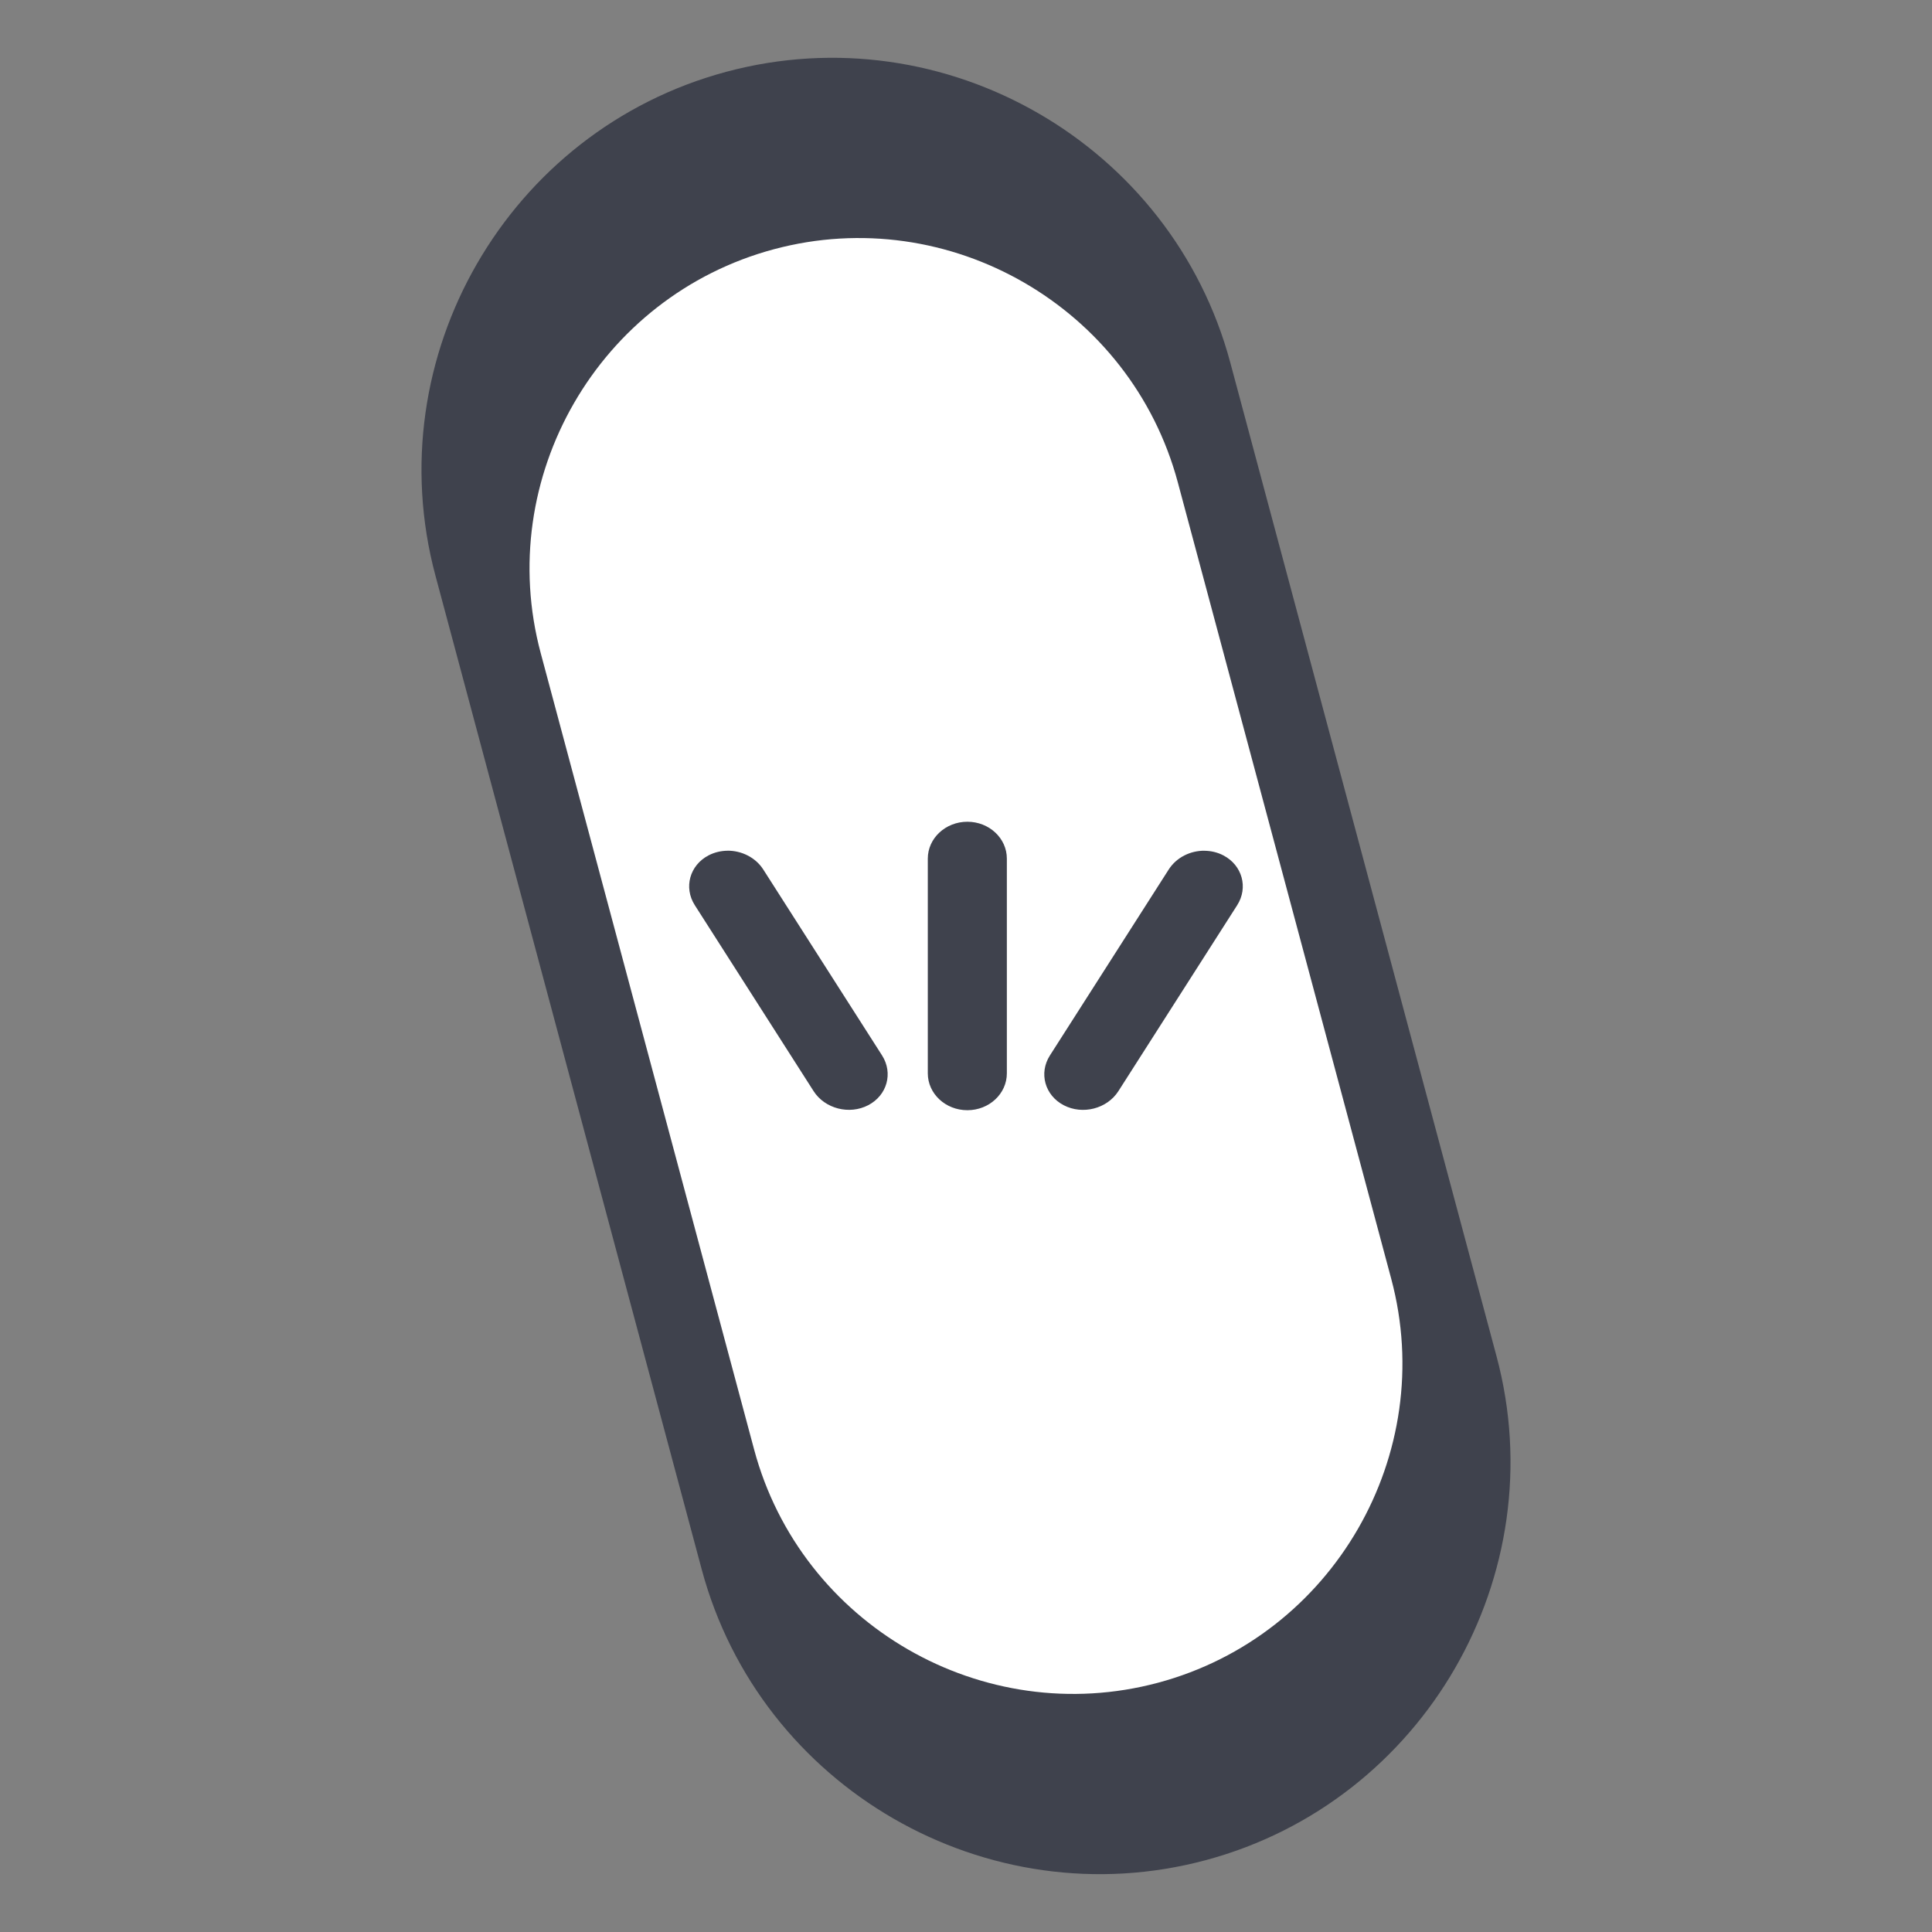 <svg width="48" height="48" version="1.1" viewBox="0 0 48 48" xml:space="preserve" xmlns="http://www.w3.org/2000/svg"><rect x="0" y="0" width="48" height="48" fill="#808080" stroke="none"/><path d="m29.953 46.216 2.1e-5 -5e-6c5.431-1.455 8.683-7.089 7.228-12.52l-6.614-24.685c-1.455-5.431-7.089-8.683-12.52-7.228l-2.1e-5 5.5e-6c-5.431 1.455-8.683 7.089-7.228 12.52l6.614 24.685c1.455 5.431 7.089 8.683 12.52 7.228z" fill="#3f424d" stroke-width="1.278"/><path d="m28.771 41.807 1.7e-5 -4e-6c4.353-1.166 6.96-5.682 5.794-10.035l-5.302-19.786c-1.166-4.353-5.682-6.96-10.035-5.794l-1.7e-5 4.4e-6c-4.353 1.166-6.96 5.682-5.794 10.035l5.302 19.786c1.166 4.353 5.682 6.96 10.035 5.794z" fill="#fff" stroke-width="1.024"/><path d="m24.034 20.416c-0.542 0-0.983 0.41-0.983 0.916v5.335c0 0.506 0.441 0.916 0.983 0.916s0.981-0.41 0.981-0.916v-5.335c0-0.506-0.439-0.916-0.981-0.916zm-5.962 0.72c-0.16 0.002-0.32 0.039-0.467 0.115-0.47 0.245-0.623 0.8-0.343 1.238l2.951 4.619c0.28 0.438 0.889 0.595 1.358 0.35 0.47-0.245 0.623-0.798 0.343-1.237l-2.951-4.619c-0.193-0.301-0.541-0.47-0.892-0.467zm11.856 0c-0.351-0.004-0.699 0.165-0.892 0.467l-2.951 4.619c-0.28 0.438-0.127 0.992 0.343 1.237 0.47 0.245 1.078 0.088 1.358-0.35l2.951-4.619c0.28-0.438 0.127-0.993-0.343-1.238-0.147-0.077-0.307-0.113-0.467-0.115z" fill="#3f424d" fill-rule="evenodd" stroke-width=".083"/></svg>

